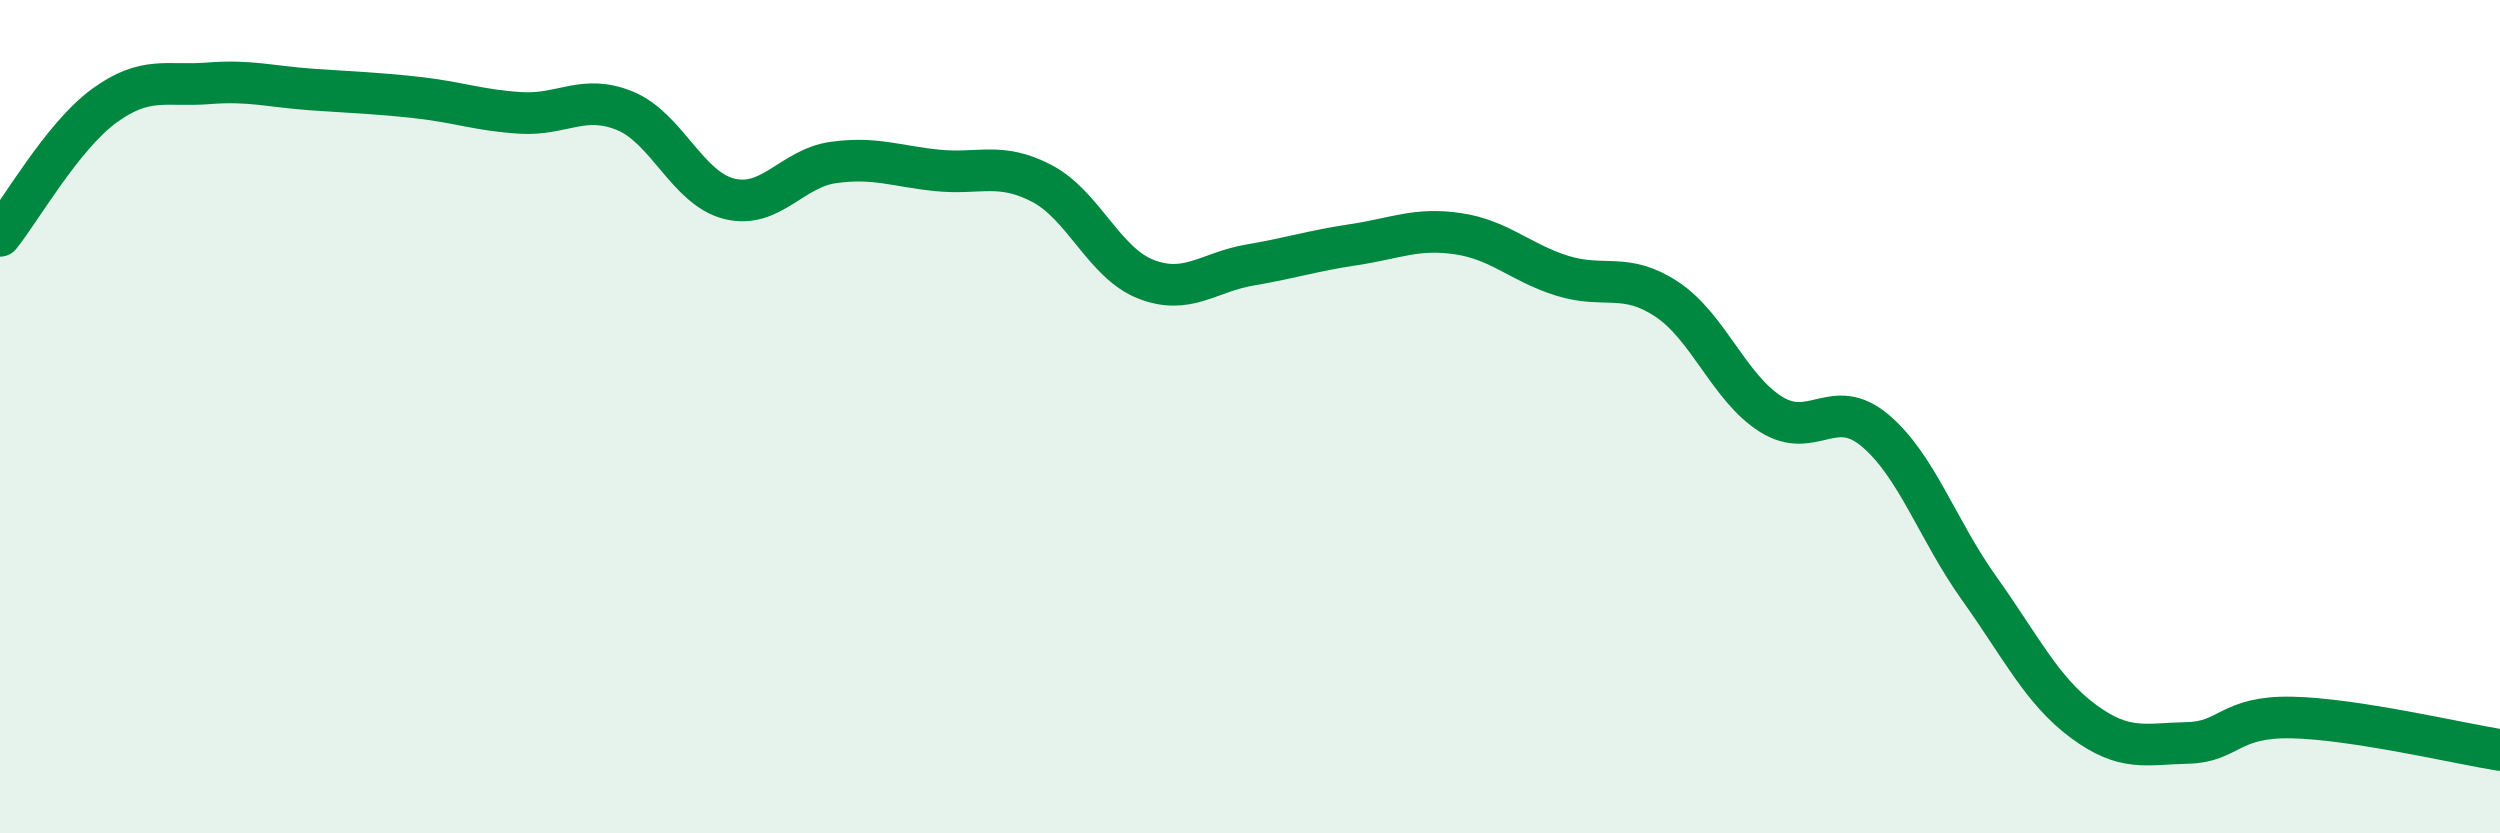 
    <svg width="60" height="20" viewBox="0 0 60 20" xmlns="http://www.w3.org/2000/svg">
      <path
        d="M 0,5.66 C 0.5,5.04 1.5,3.27 2.5,2.54 C 3.5,1.81 4,2.08 5,2 C 6,1.92 6.5,2.08 7.5,2.15 C 8.5,2.22 9,2.23 10,2.34 C 11,2.45 11.5,2.65 12.5,2.71 C 13.5,2.77 14,2.25 15,2.66 C 16,3.07 16.5,4.52 17.5,4.77 C 18.5,5.02 19,4.04 20,3.9 C 21,3.76 21.5,3.99 22.5,4.09 C 23.5,4.19 24,3.88 25,4.4 C 26,4.92 26.5,6.31 27.5,6.7 C 28.5,7.09 29,6.53 30,6.36 C 31,6.19 31.5,6.02 32.5,5.87 C 33.5,5.72 34,5.46 35,5.61 C 36,5.76 36.5,6.31 37.5,6.62 C 38.5,6.93 39,6.52 40,7.18 C 41,7.84 41.5,9.31 42.5,9.94 C 43.5,10.57 44,9.49 45,10.33 C 46,11.17 46.5,12.72 47.5,14.12 C 48.5,15.52 49,16.57 50,17.31 C 51,18.05 51.5,17.85 52.5,17.83 C 53.5,17.81 53.5,17.19 55,17.22 C 56.5,17.25 59,17.84 60,18L60 20L0 20Z"
        fill="#008740"
        opacity="0.1"
        stroke-linecap="round"
        stroke-linejoin="round"
      />
      <path
        d="M 0,5.66 C 0.5,5.04 1.5,3.27 2.5,2.54 C 3.5,1.81 4,2.08 5,2 C 6,1.92 6.5,2.08 7.5,2.15 C 8.5,2.22 9,2.23 10,2.34 C 11,2.45 11.5,2.65 12.5,2.71 C 13.5,2.77 14,2.25 15,2.66 C 16,3.07 16.5,4.52 17.5,4.77 C 18.5,5.02 19,4.04 20,3.9 C 21,3.76 21.5,3.99 22.5,4.09 C 23.5,4.19 24,3.88 25,4.4 C 26,4.92 26.5,6.31 27.5,6.7 C 28.5,7.09 29,6.53 30,6.36 C 31,6.19 31.5,6.02 32.5,5.87 C 33.5,5.72 34,5.46 35,5.61 C 36,5.76 36.5,6.31 37.5,6.62 C 38.5,6.93 39,6.52 40,7.18 C 41,7.84 41.5,9.31 42.5,9.94 C 43.5,10.57 44,9.49 45,10.33 C 46,11.17 46.5,12.72 47.5,14.12 C 48.5,15.52 49,16.57 50,17.31 C 51,18.05 51.5,17.85 52.5,17.83 C 53.5,17.81 53.5,17.19 55,17.22 C 56.5,17.25 59,17.84 60,18"
        stroke="#008740"
        stroke-width="1"
        fill="none"
        stroke-linecap="round"
        stroke-linejoin="round"
      />
    </svg>
  
